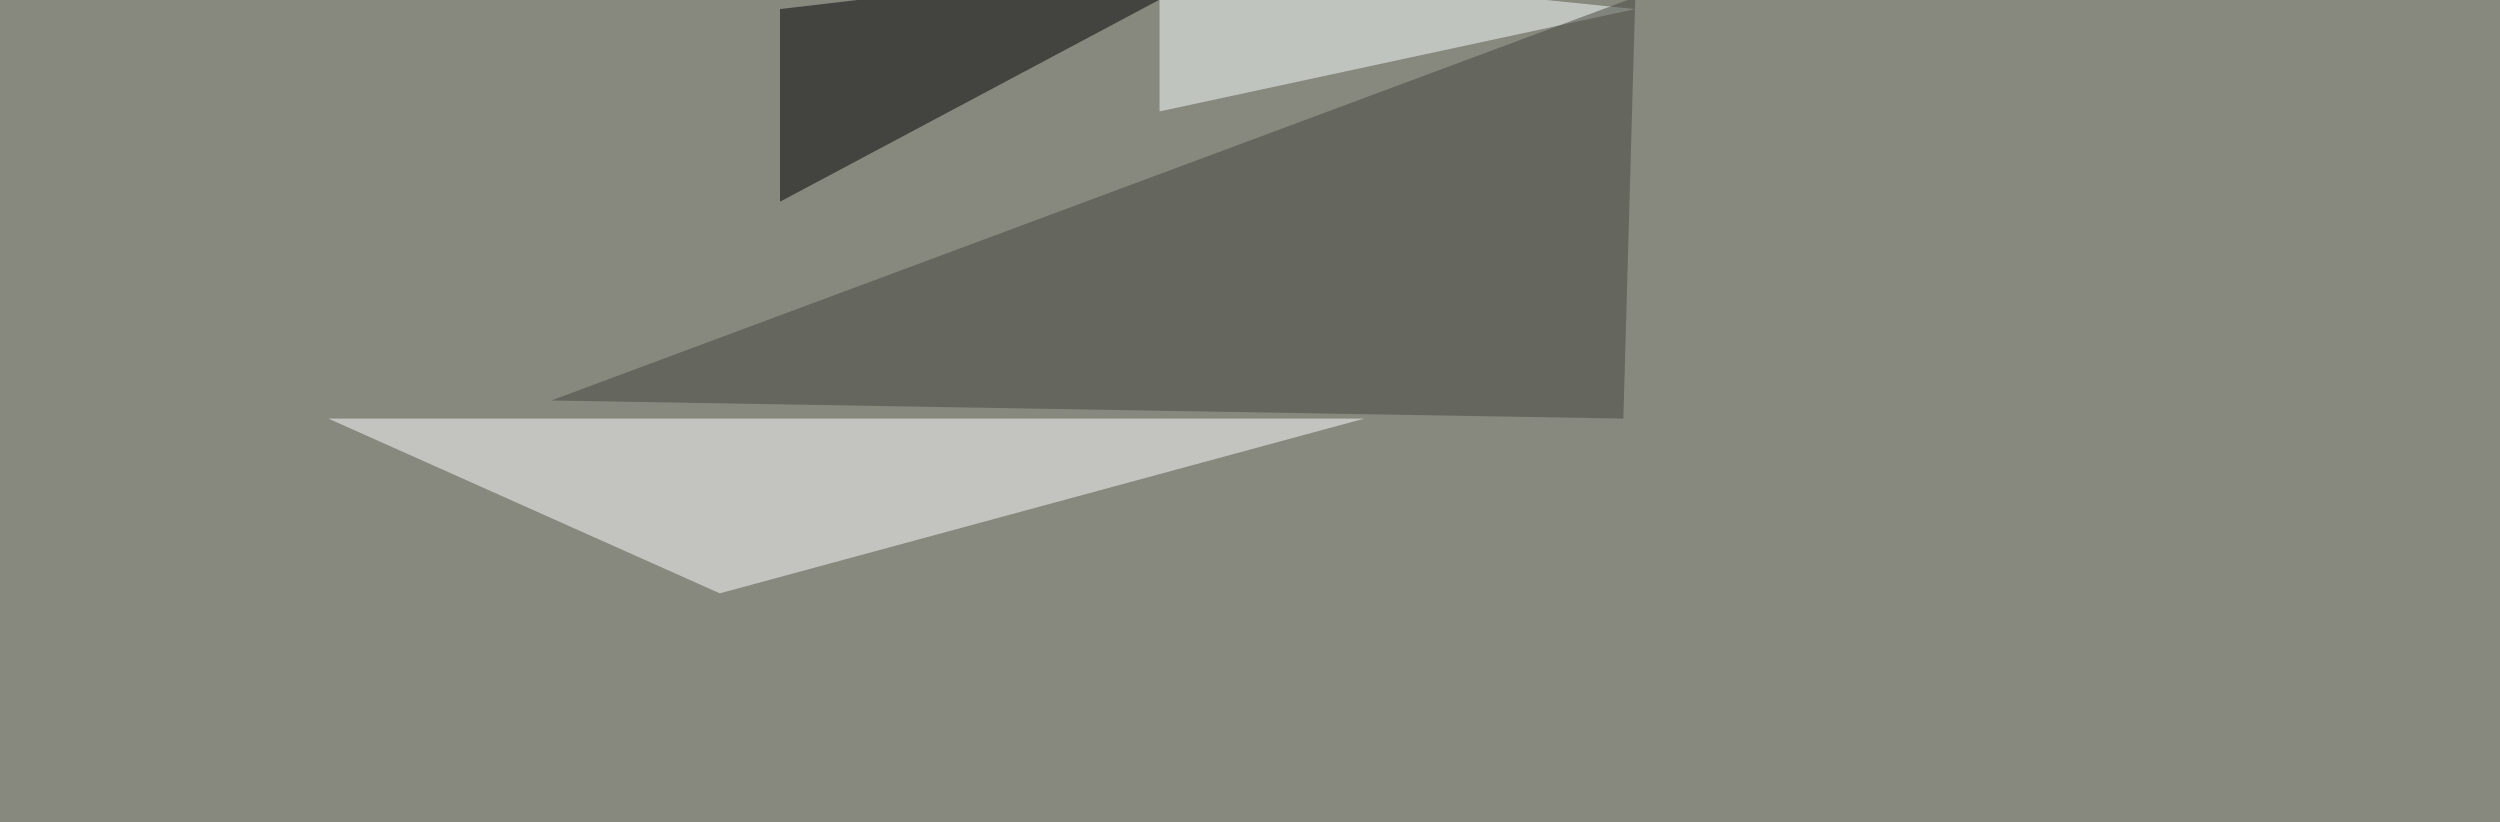 <svg xmlns="http://www.w3.org/2000/svg" width="1216" height="400" ><filter id="a"><feGaussianBlur stdDeviation="55"/></filter><rect width="100%" height="100%" fill="#87887e"/><g filter="url(#a)"><g fill-opacity=".5"><path d="M379.4 98.1V4.4L605-22z"/><path fill="#fff" d="M350.1 288.6l-190.4-85h503.9z"/><path fill="#fbffff" d="M564 54.2V-19L795.4 4.4z"/><path fill="#45453c" d="M789.6 203.6l5.8-205-527.3 196.2z"/></g></g></svg>
